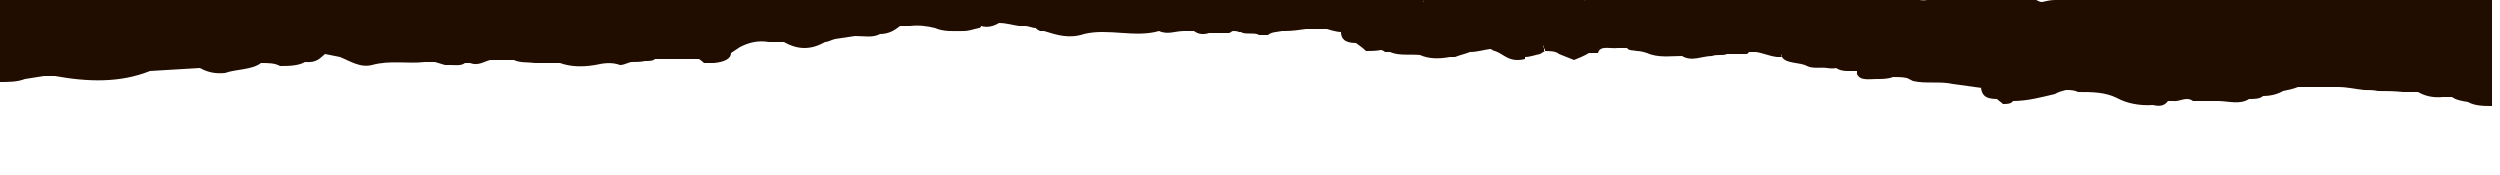 <?xml version="1.0" encoding="UTF-8"?>
<svg id="Layer_1" xmlns="http://www.w3.org/2000/svg" xmlns:xlink="http://www.w3.org/1999/xlink" version="1.1" viewBox="0 0 25 1.75">
  <!-- Generator: Adobe Illustrator 29.4.0, SVG Export Plug-In . SVG Version: 2.1.0 Build 152)  -->
  <defs>
    <style>
      .st0 {
        fill: url(#Adsız_degrade_3);
        fill-rule: evenodd;
      }
    </style>
    <linearGradient id="Adsız_degrade_3" data-name="Adsız degrade 3" x1="12.5" y1=".52" x2="12.55" y2="25.52" gradientUnits="userSpaceOnUse">
      <stop offset=".01" stop-color="#210d00"/>
      <stop offset=".04" stop-color="#220e01"/>
      <stop offset=".3" stop-color="#2c1911"/>
      <stop offset=".6" stop-color="#321f1b"/>
      <stop offset="1" stop-color="#34221e"/>
    </linearGradient>
  </defs>
  <path class="st0" d="M23.6,0s0,0,0,0c0,0,0,0,0,0h-1.88s0,0,0,0c0,0,0,0,0,0h-.27s0,0,0,0h-.06s0,0,0,0h-.23s0,0,0,0h-.45s-.03,0-.05,0c0,0,0,0,0,0h-.09s-.02,0-.02,0c0,0,0,0,0,0-.04,0-.09.01-.13.02-.03,0-.05-.02-.08-.03h-1.01s0,0-.01,0h0s-.1.03-.15,0c-.02,0-.03,0-.05,0,0,0,0,0,0,0h-.38s-.02,0-.03,0h-.1s-.02,0-.03,0h-.08s0,0,0,0c0,0,0,0,0,0h-.45s-.01,0-.02,0c0,0,0,0,0,0,0,0,0,0,0,0h-1.75s0,0,0,0c-.01,0-.03,0-.04,0,0,0,0,0-.01,0h-.14s-.02,0-.03,0c0,0-.02,0-.03,0h-.12s-.02,0-.03,0c-.01,0-.03.01-.04.02,0,0,.01-.01.02-.02h-.46s0,0,0,0h0s-1.15,0-1.15,0c0,0-.02.02-.01.03h0s0,.01,0,.01c0,0,0-.02,0-.03-.02,0-.04-.01-.06-.02h-.07s-.03,0-.05,0c-.15.03-.31,0-.46.02,0,0-.01,0-.02-.01,0,0-.02-.01-.04-.02h-.27s-.02,0-.03,0c0,0,0,0,0,0,0,0,0,0-.01-.01h-1.54s0,0,0,0c0,0,0,0,0,0h-.78s0,0,0,0c0,0,0,0,0,0-.01,0-.03,0-.04,0,0,0,0,0,0,0h-1.11s-.04,0-.05.02c0,0,0,0,0,.01-.02-.02-.04-.04-.1-.03h-.04s0,0-.01,0h-.45s0,0,0,0c0,0,0,0,0,0h-.54s0,0,0,0c0,0-.01,0-.02,0h-2.42s0,0,0,0h-1.01s0,0-.01,0h-.6s-.01,0-.02,0h-.1s-.01,0-.02,0h-1.88s-.02,0-.02.01h0s-.03,0-.05,0c-.05,0-.09,0-.14.01h0s.01,0,.02,0c0-.01-.02-.02-.04-.03h-.69c-.05,0-.1,0-.14.03h0s.01,0,.02,0c0-.01-.02-.01-.03-.02H.01s0,0-.01,0v.86c.09,0,.17,0,.25-.03.06-.01.13-.02.19-.03.04,0,.07,0,.11,0,.33.06.65.07.95-.05l.5-.03c.07.04.15.06.25.05.11-.04.27-.03.36-.1.07,0,.14,0,.19.03.08,0,.18,0,.25-.04.12.01.15-.04.2-.08l.15.03c.1.04.2.11.32.08.18-.05.35-.01.53-.03h.1s.07.02.1.03c.02,0,.03,0,.05,0,.06,0,.11.01.15-.02.02,0,.03,0,.05,0,.08.03.13-.01.2-.03.08,0,.16,0,.24,0,.06.03.14.02.21.03.08,0,.17,0,.25,0,.11.04.23.04.35.02.09-.02.17-.03.25,0,.04,0,.07-.02.11-.03.05,0,.1,0,.14-.01.04,0,.08,0,.1-.02.05,0,.1,0,.15,0h.29s.03.02.05.04c.03,0,.07,0,.1,0h0c.1-.01.17-.04.17-.1l.09-.06c.08-.04.17-.07.29-.05.05,0,.1,0,.15,0,.14.08.27.08.41,0,.03,0,.06-.02.1-.03h0c.07-.01.13-.02.2-.03.09,0,.18.02.25-.02.09,0,.15-.04.2-.08.03,0,.06,0,.1,0,.09-.01.17,0,.25.02.09.04.19.03.29.03.05,0,.1-.02.15-.03.01,0,.02-.01.02-.02.07.02.13,0,.18-.03.07,0,.13.02.2.03.02,0,.04,0,.06,0,0,0,0,0,0,0,.04,0,.07.02.11.02,0,.01.02.02.04.03.01,0,.03,0,.04,0,.13.04.25.08.4.03.24-.06.51.04.75-.03.09.04.16,0,.25,0,.03,0,.07,0,.1,0,.04.03.09.04.15.02.05,0,.1,0,.15,0,.02,0,.03,0,.05,0,.01,0,.03-.02.04-.02,0,0,0,0,0,0,.02,0,.04,0,.06.01,0,0,.01,0,.02,0,.04.03.14,0,.18.03.03,0,.06,0,.09,0,.03-.03.09-.03.14-.04,0,0,.02,0,.03,0,.07,0,.14-.01.21-.02h.21s.09.03.14.03c0,.06.03.11.15.11.04.03.07.05.1.08.05,0,.1,0,.15-.01.01,0,.03.01.04.02.02,0,.03,0,.05,0,.09.04.2.02.3.03.09.04.19.04.3.02.02,0,.03,0,.05,0,.05-.02.1-.03.15-.05.07,0,.13-.02.2-.03.02,0,.03.02.05.02.09.03.14.12.3.08,0,0,0-.02,0-.02.05,0,.1-.02.15-.03l.05-.03s0-.02-.01-.03h0s0-.02,0-.03h0s-.01.02,0,.03c0,0,0,.02,0,.03.05,0,.12,0,.15.03.05.02.1.04.15.06.05-.02.1-.04.15-.07.03,0,.06,0,.09,0,.02-.08.12-.04.2-.05.02,0,.03,0,.04,0,0,0,0,0,0,0,.02,0,.04,0,.05,0,.02.03.06.02.1.03.03,0,.07.01.1.02.11.05.23.03.35.03.1.06.2,0,.3,0,.05-.02.11,0,.15-.02.06,0,.13,0,.19,0,.02,0,.02-.01.03-.02.02,0,.04,0,.07,0,0,0,0,0,0,0,.07.01.13.04.21.05.02,0,.03,0,.05,0,0,0,0-.02,0-.03h0s-.01.02,0,.03c.04.07.18.05.25.09.06.03.14.01.2.02h0s.06.01.09,0c.03.02.07.03.11.03h.1v.03c.03.07.12.05.2.05.05,0,.11,0,.16-.02.05,0,.09,0,.14.01.02.01.04.02.06.03.13.03.27,0,.4.03l.29.04s0,0,0,0c0,0,0,0,0,0h-.01c.01.06.03.11.16.11.02.02.04.03.06.05.04,0,.08,0,.1-.03.15,0,.29-.04.42-.07.03-.02.07-.03.11-.04.04,0,.08,0,.12.02.14,0,.27,0,.39.06.09.05.22.08.36.07.08.02.12,0,.15-.04.02,0,.03,0,.05,0,.07.01.13-.05.2,0,.08,0,.17,0,.25,0h0c.1,0,.22.04.31-.02.05,0,.11,0,.14-.03.08,0,.15-.02.2-.05.05-.01.1-.02.15-.04.13,0,.27,0,.4,0,.09,0,.17.02.26.03.05,0,.1,0,.14.01.08,0,.16,0,.25.01.05,0,.1,0,.15,0,.07.04.15.06.25.05.03,0,.06,0,.09,0,.04.03.1.04.16.05.07.04.16.04.24.04V0h-1.4Z"/>
</svg>